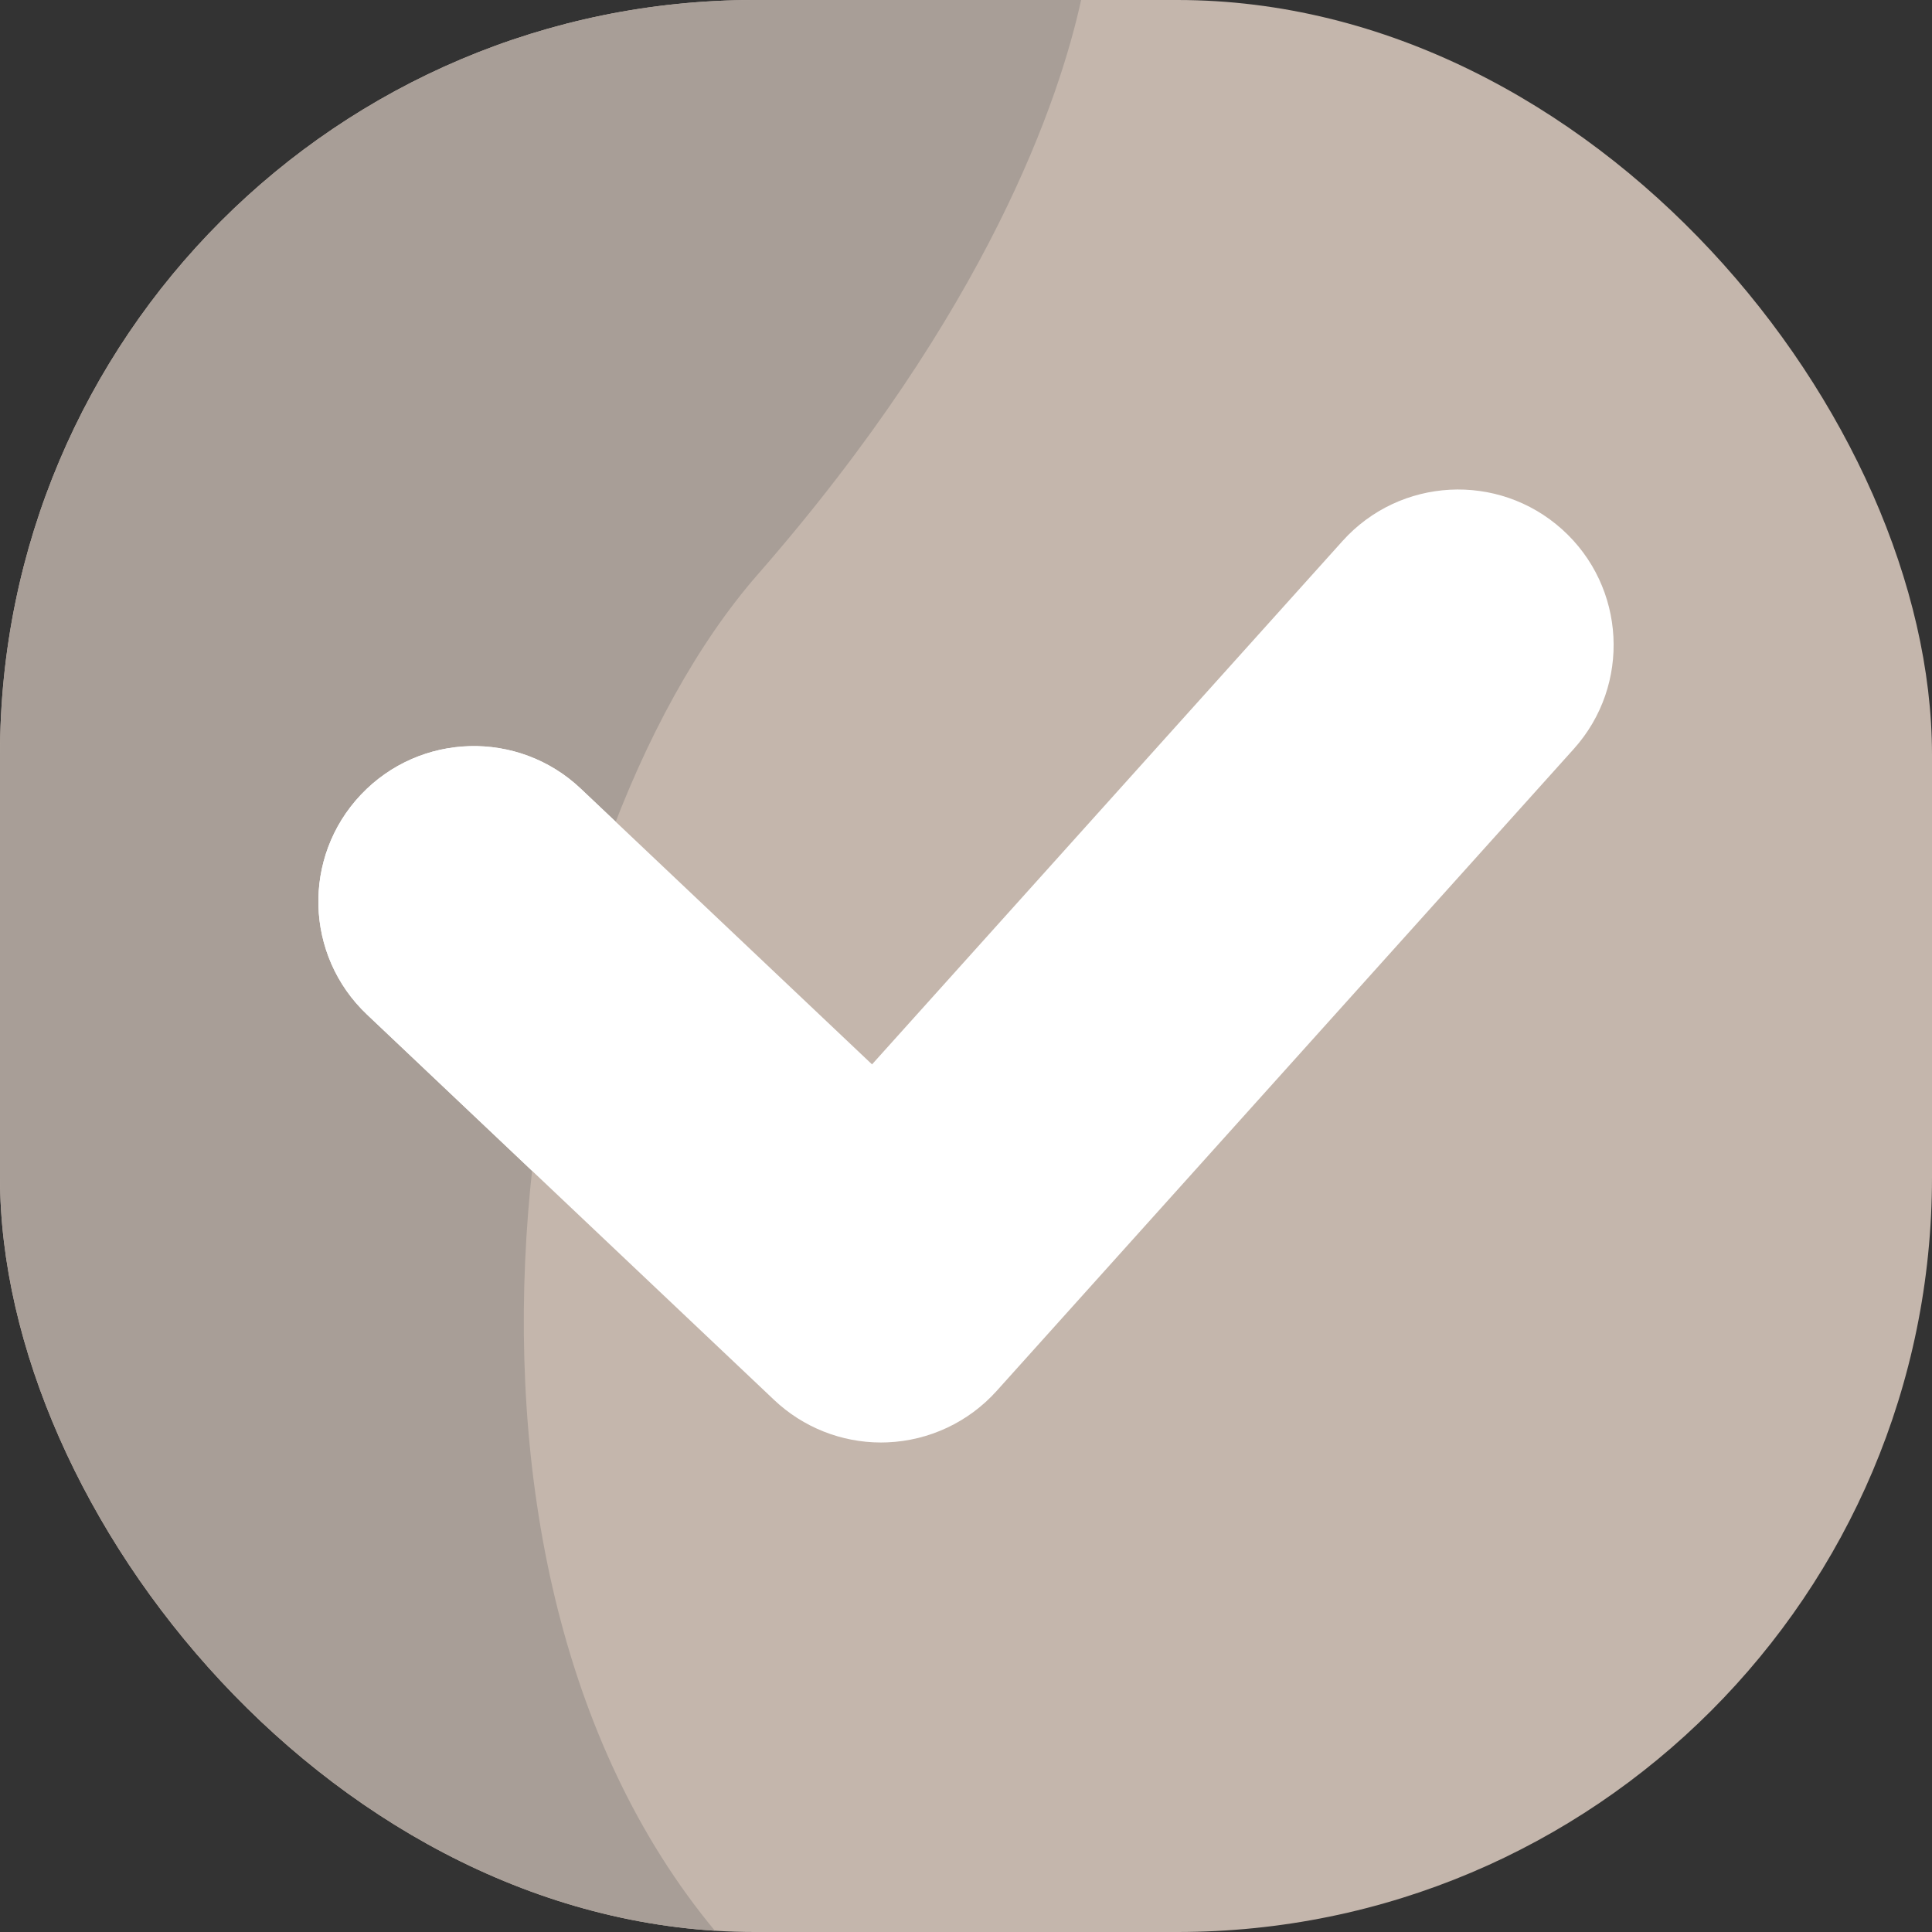 <?xml version="1.0" encoding="UTF-8"?> <svg xmlns="http://www.w3.org/2000/svg" width="512" height="512" viewBox="0 0 512 512" fill="none"><rect x="0" y="0" width="512" height="512" fill="#333333" stroke="none"/> <g clip-path="url(#clip0)"> <path d="M429.062 0H82.938C37.133 0 0 37.133 0 82.938V429.062C0 474.867 37.133 512 82.938 512H429.062C474.867 512 512 474.867 512 429.062V82.938C512 37.133 474.867 0 429.062 0Z" fill="#C4B6AC"></path> <path d="M286.508 0H82.938C37.133 0 0 37.133 0 82.938V429.062C0 474.867 37.133 512 82.938 512H189.734C105.676 411.195 137.324 224.91 200.812 152.238C262.121 82.066 280.836 25.898 286.508 0V0Z" fill="#A89E97"></path> <path d="M233.473 382.277C222.957 382.277 212.813 378.254 205.145 370.992L97.25 268.855C80.723 253.211 80.008 227.129 95.652 210.602C111.297 194.074 137.375 193.355 153.906 209.004L231.098 282.074L355.777 143.383C370.992 126.457 397.047 125.074 413.973 140.285C430.895 155.5 432.281 181.555 417.066 198.48L264.117 368.617C256.688 376.879 246.238 381.793 235.133 382.242C234.578 382.266 234.023 382.277 233.473 382.277V382.277Z" fill="white"></path> <path d="M153.906 209.004C137.375 193.355 111.297 194.074 95.652 210.602C80.008 227.129 80.723 253.211 97.25 268.855L140.996 310.27C144.57 277.324 152.359 245.547 163.164 217.77L153.906 209.004Z" fill="white"></path> </g> <defs> <clipPath id="clip0"> <rect width="512" height="512" rx="200" fill="white"></rect> </clipPath> </defs> </svg> 